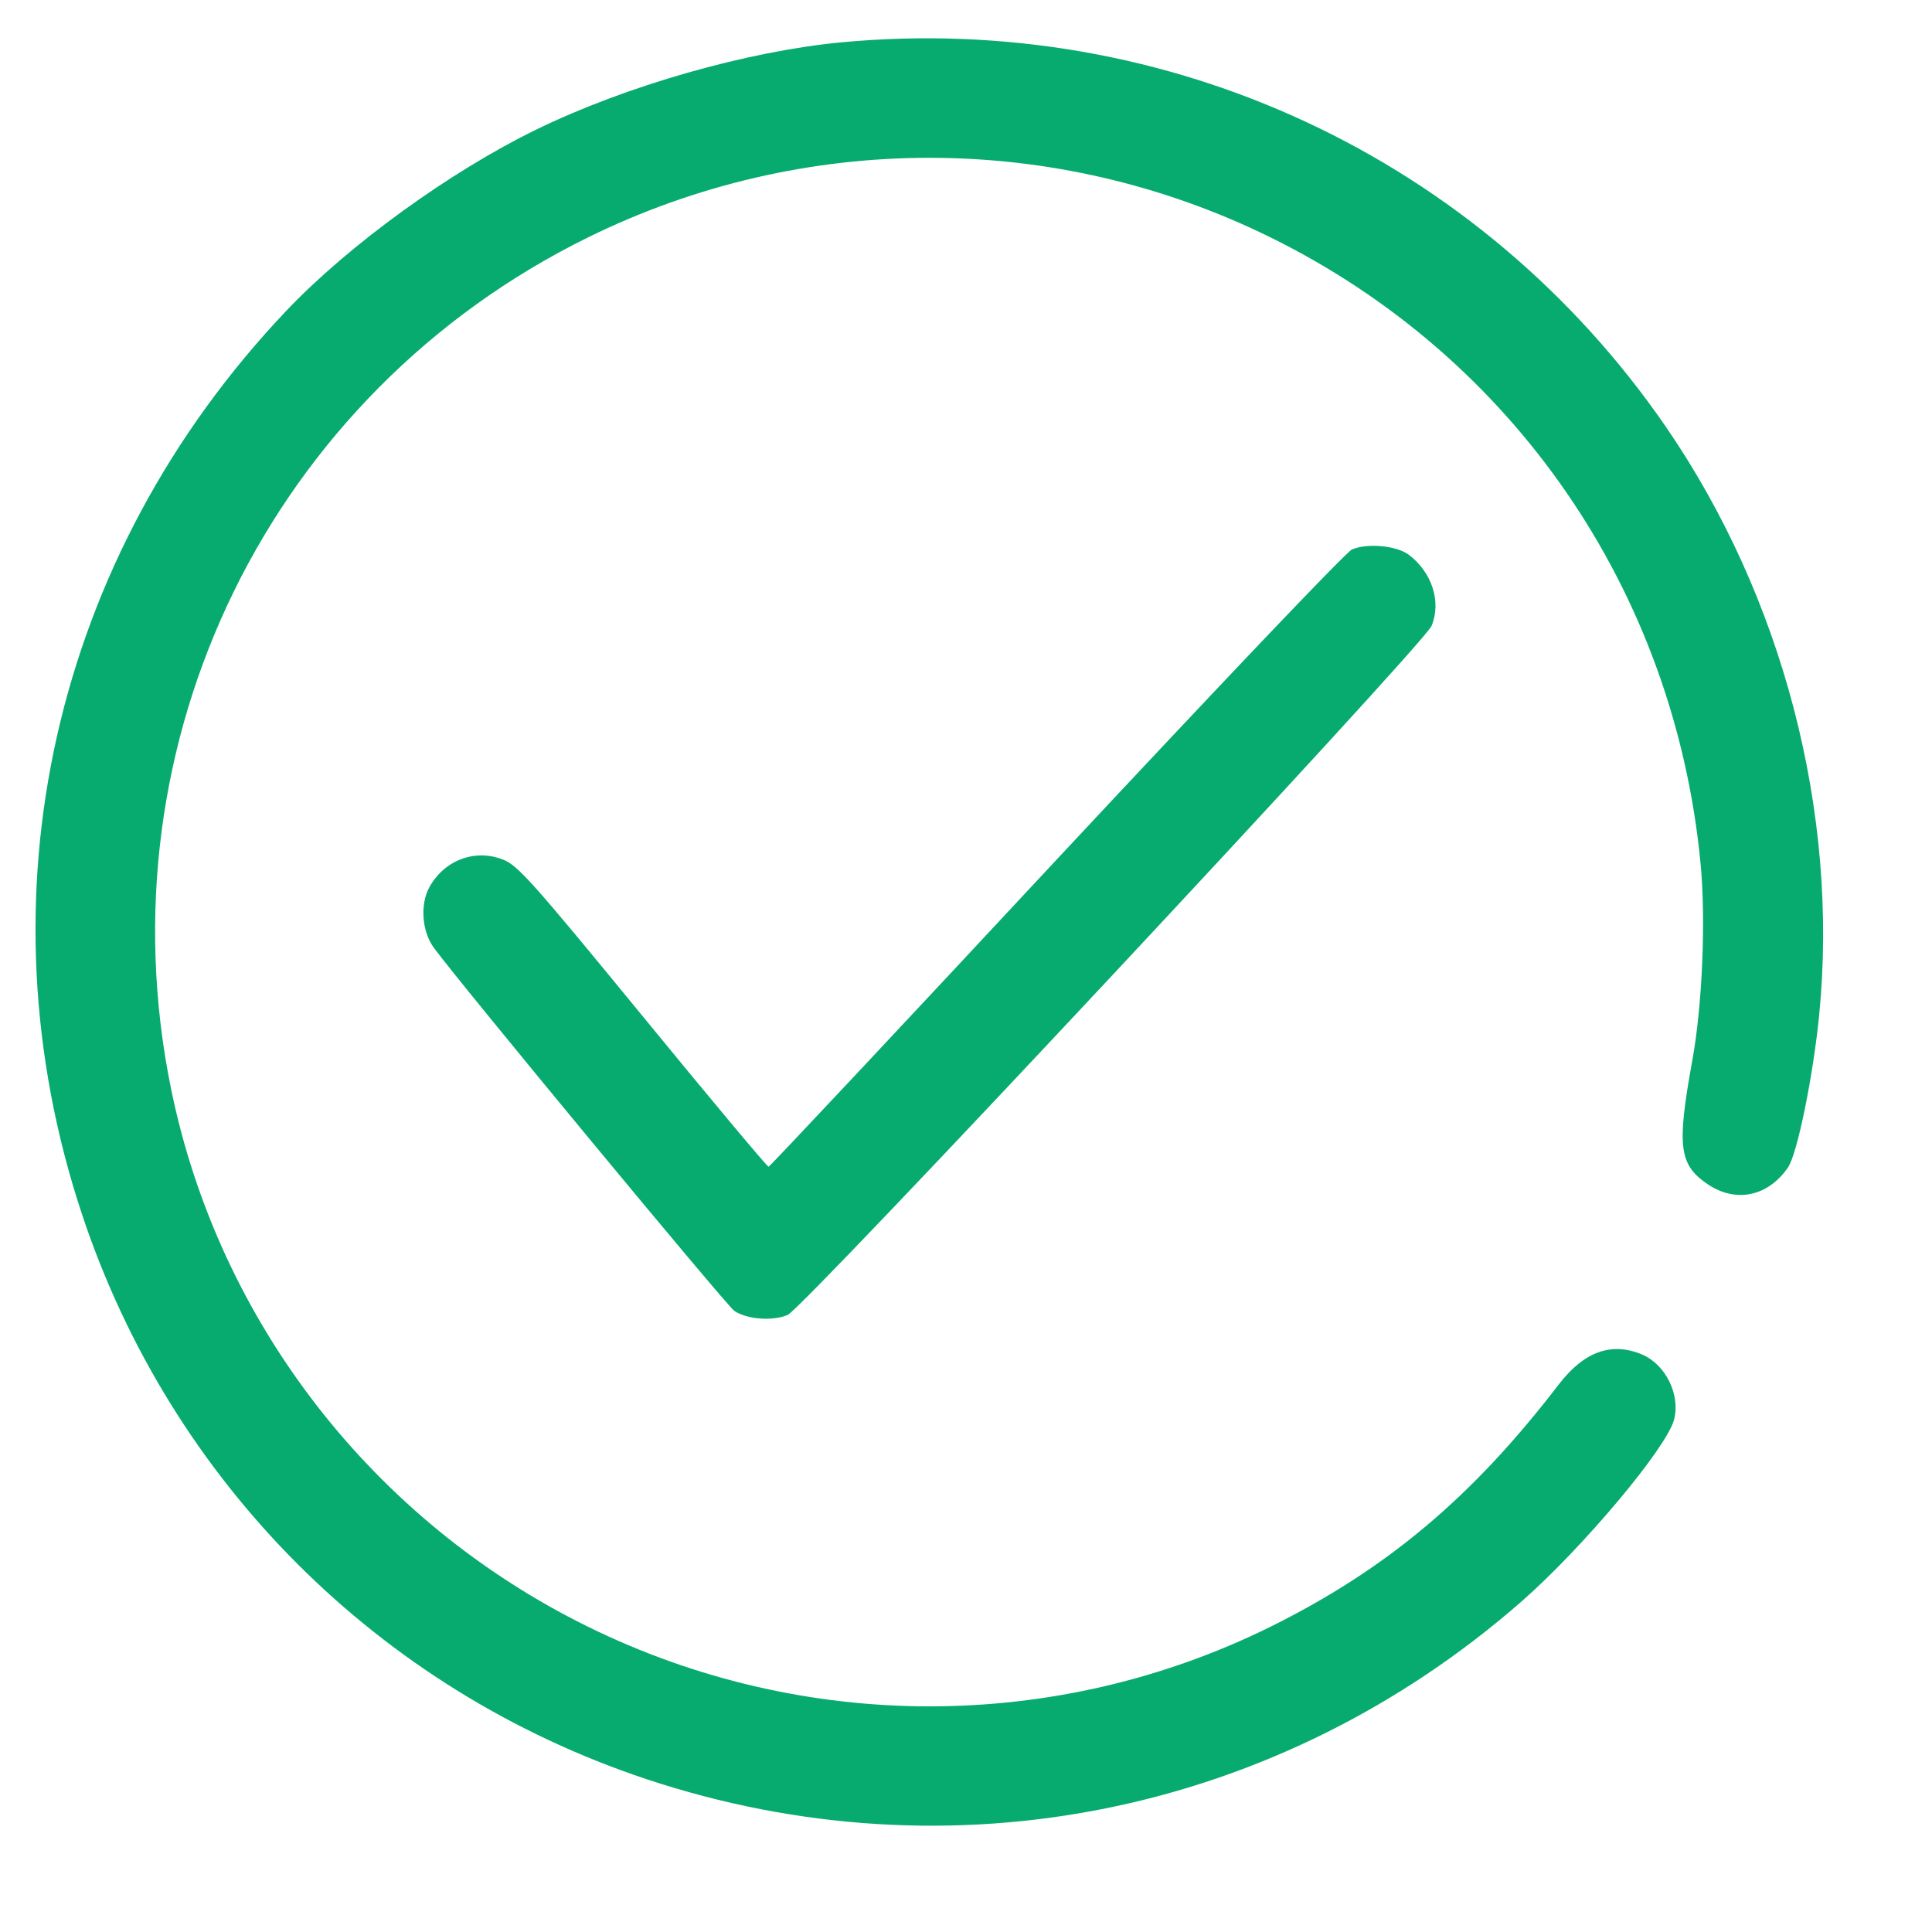 <svg width="38" height="38" viewBox="0 0 38 38" fill="none" xmlns="http://www.w3.org/2000/svg">
<path d="M16.553 0.832C14.692 1.008 12.311 1.689 10.553 2.546C8.853 3.374 6.861 4.817 5.63 6.114C1.044 10.948 -0.465 17.637 1.616 23.893C3.366 29.153 7.454 33.24 12.707 34.991C18.714 36.991 25.153 35.68 29.937 31.49C31.145 30.427 32.772 28.486 32.925 27.929C33.057 27.439 32.764 26.838 32.295 26.64C31.695 26.391 31.16 26.581 30.662 27.226C28.955 29.453 27.27 30.867 24.977 32.002C20.758 34.083 15.805 34.083 11.564 31.995C7.337 29.915 4.304 26.003 3.366 21.424C1.967 14.589 5.315 7.747 11.564 4.67C15.805 2.583 20.743 2.583 24.977 4.663C29.761 7.015 32.925 11.608 33.446 16.963C33.556 18.091 33.482 19.783 33.285 20.86C32.977 22.56 33.021 22.911 33.599 23.3C34.156 23.666 34.779 23.527 35.167 22.963C35.35 22.699 35.665 21.153 35.782 19.952C36.171 15.981 35.065 11.74 32.764 8.392C29.123 3.103 22.97 0.231 16.553 0.832Z" fill="#07AB70"/>
<path d="M26.589 10.809C26.464 10.868 23.944 13.52 20.765 16.926C17.681 20.238 15.139 22.948 15.117 22.948C15.088 22.948 13.974 21.615 12.641 19.988C10.45 17.315 10.179 17.014 9.886 16.904C9.337 16.692 8.736 16.919 8.443 17.454C8.26 17.791 8.297 18.326 8.538 18.648C9.066 19.366 14.296 25.688 14.443 25.783C14.692 25.952 15.197 25.988 15.491 25.864C15.806 25.732 28.003 12.678 28.157 12.311C28.354 11.835 28.164 11.256 27.71 10.912C27.468 10.729 26.882 10.678 26.589 10.809Z" fill="#07AB70"/>
</svg>
